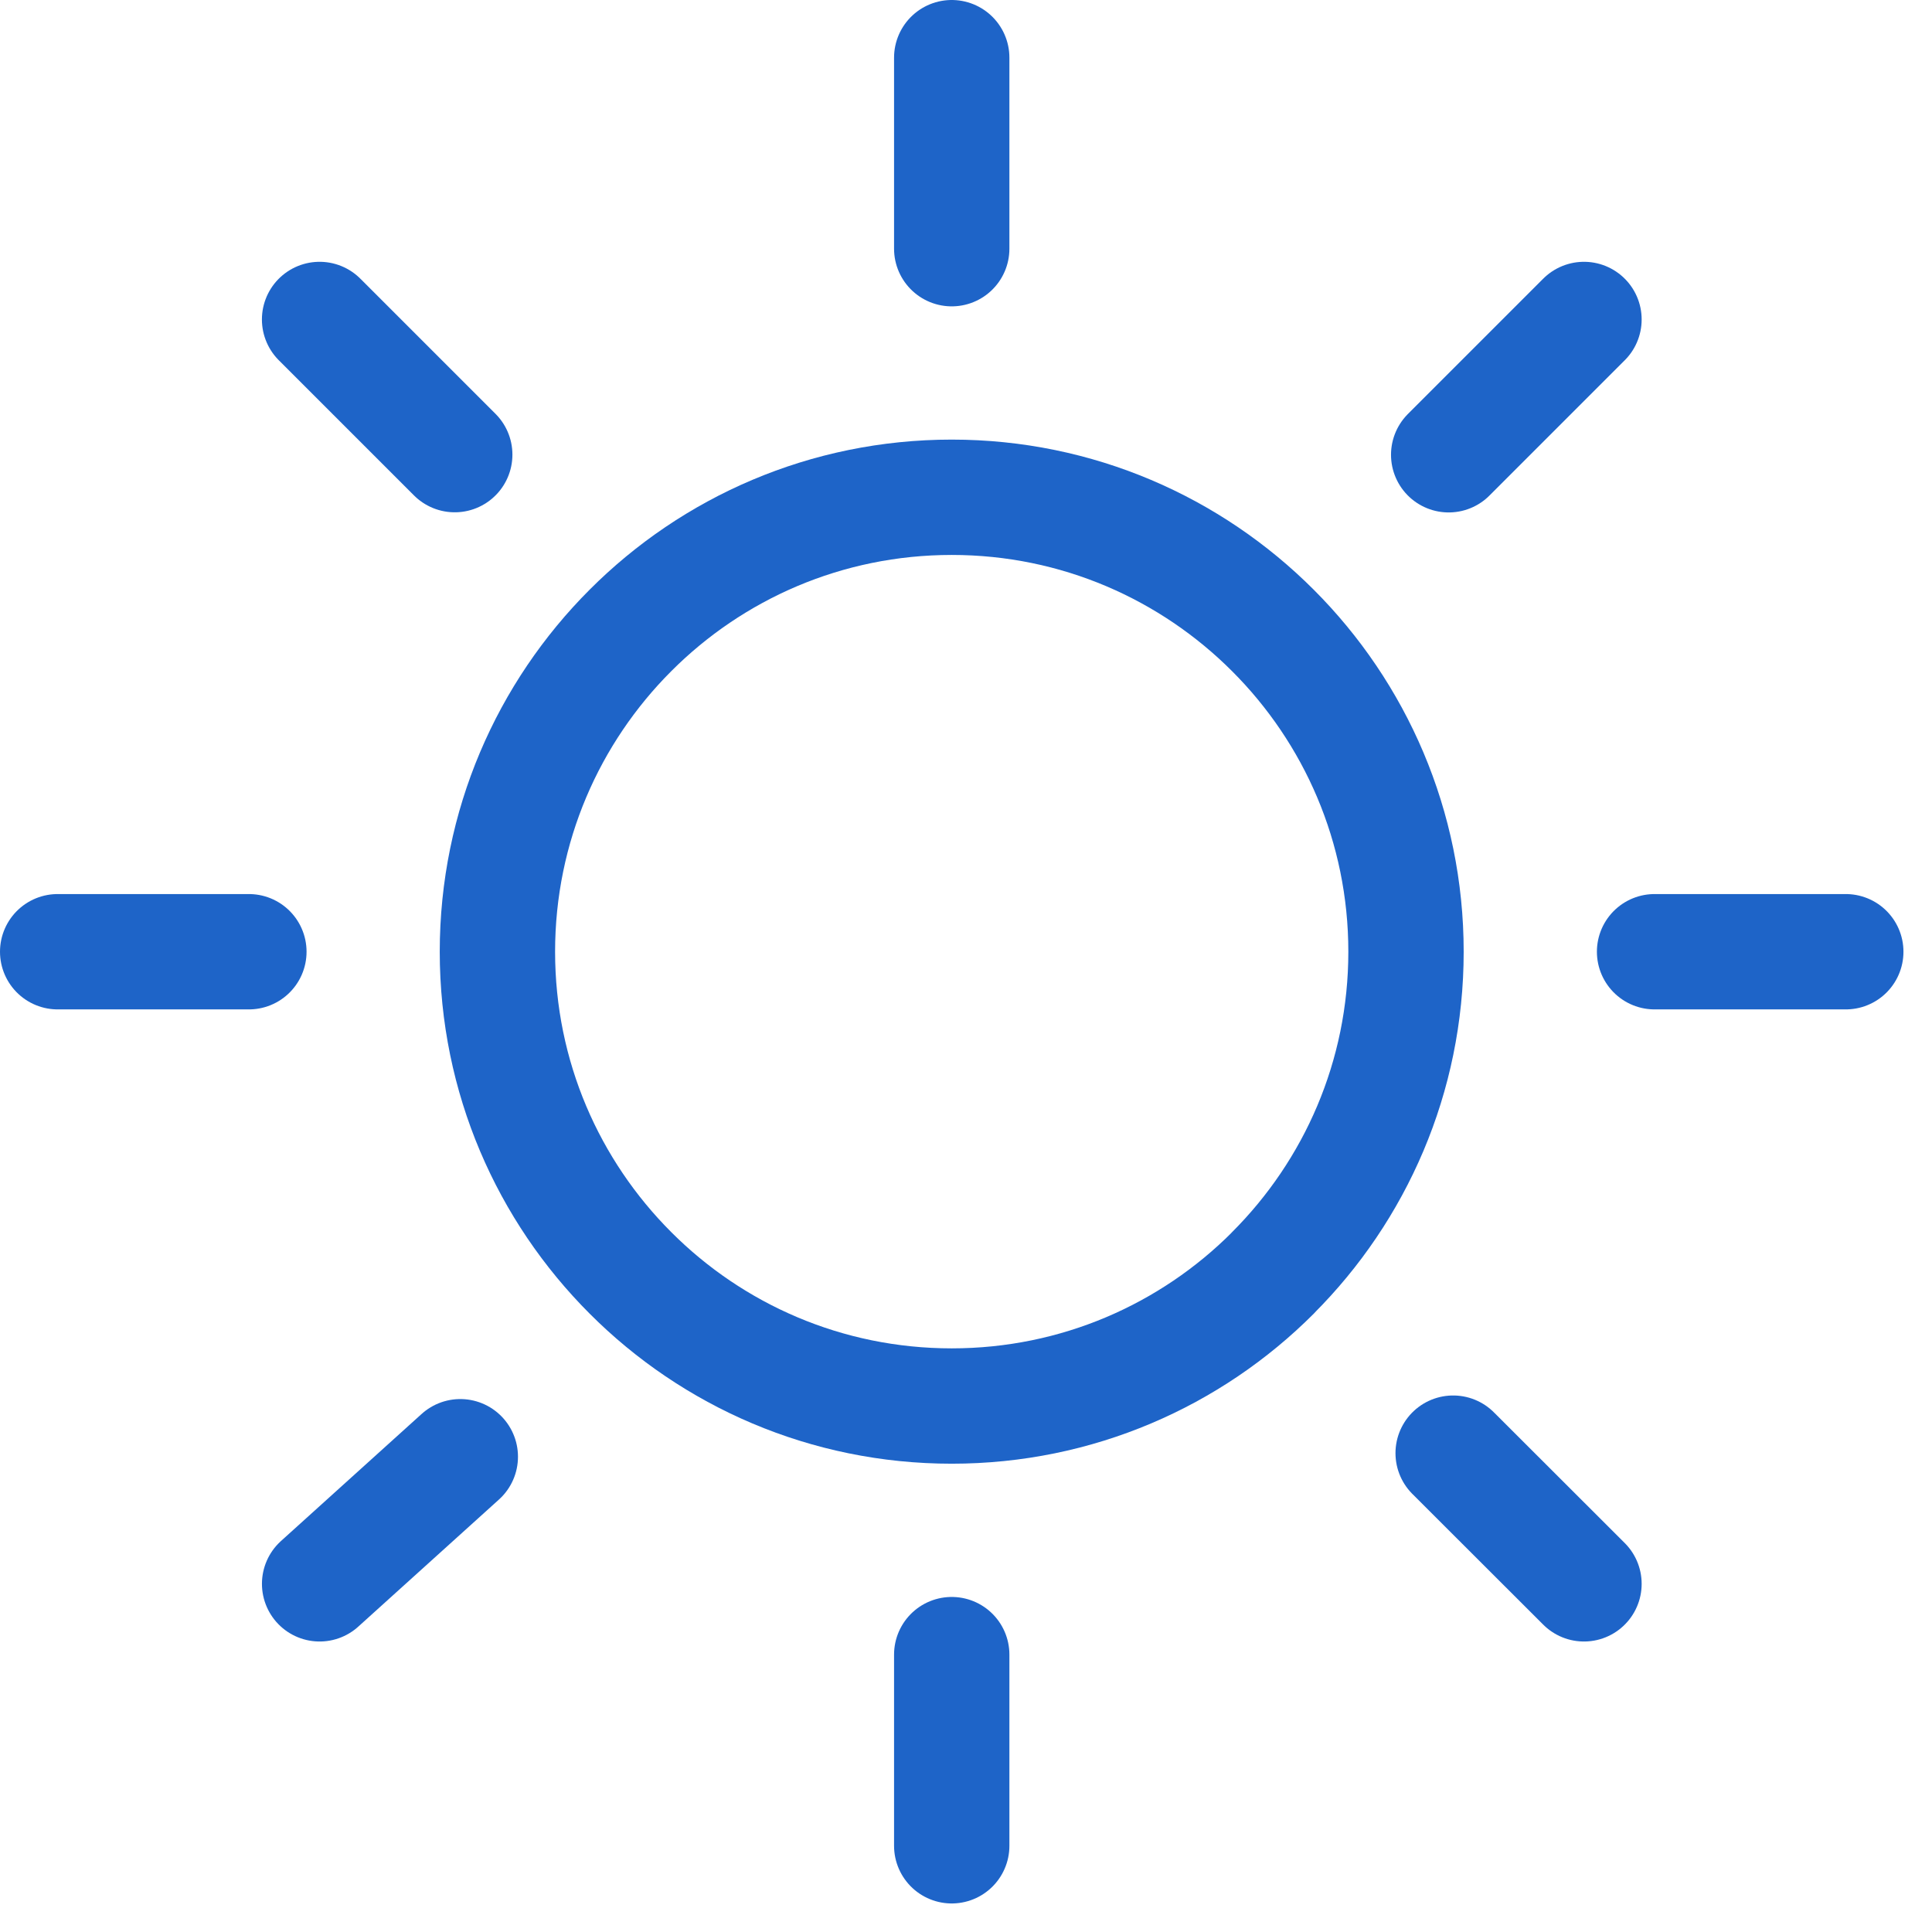 <svg xmlns="http://www.w3.org/2000/svg" width="67" height="67" viewBox="0 0 67 67" fill="none"><path d="M33.005 64.01V57.381" stroke="#1E64C8" stroke-width="4" stroke-miterlimit="10" stroke-linecap="round" stroke-linejoin="round"></path><path d="M33.005 8.624V2" stroke="#1E64C8" stroke-width="4" stroke-miterlimit="10" stroke-linecap="round" stroke-linejoin="round"></path><path d="M64.01 33.005H57.379" stroke="#1E64C8" stroke-width="4" stroke-miterlimit="10" stroke-linecap="round" stroke-linejoin="round"></path><path d="M8.631 33.005H2" stroke="#1E64C8" stroke-width="4" stroke-miterlimit="10" stroke-linecap="round" stroke-linejoin="round"></path><path d="M54.931 54.926L50.394 50.394" stroke="#1E64C8" stroke-width="4" stroke-miterlimit="10" stroke-linecap="round" stroke-linejoin="round"></path><path d="M15.77 15.766L11.083 11.079" stroke="#1E64C8" stroke-width="4" stroke-miterlimit="10" stroke-linecap="round" stroke-linejoin="round"></path><path d="M54.931 11.079L50.239 15.771" stroke="#1E64C8" stroke-width="4" stroke-miterlimit="10" stroke-linecap="round" stroke-linejoin="round"></path><path d="M15.963 50.518L11.084 54.926" stroke="#1E64C8" stroke-width="4" stroke-miterlimit="10" stroke-linecap="round" stroke-linejoin="round"></path><path d="M48.759 33.005C48.759 37.352 46.997 41.288 44.145 44.14V44.144C41.297 46.997 37.355 48.76 33.005 48.76C28.653 48.76 24.713 46.997 21.865 44.144C19.013 41.292 17.25 37.356 17.25 33.005C17.25 28.653 19.013 24.713 21.865 21.861C24.713 19.008 28.653 17.245 33.005 17.245C37.361 17.245 41.297 19.013 44.145 21.865C46.997 24.717 48.759 28.658 48.759 33.005Z" stroke="#1E64C8" stroke-width="4" stroke-miterlimit="10" stroke-linecap="round" stroke-linejoin="round"></path></svg>